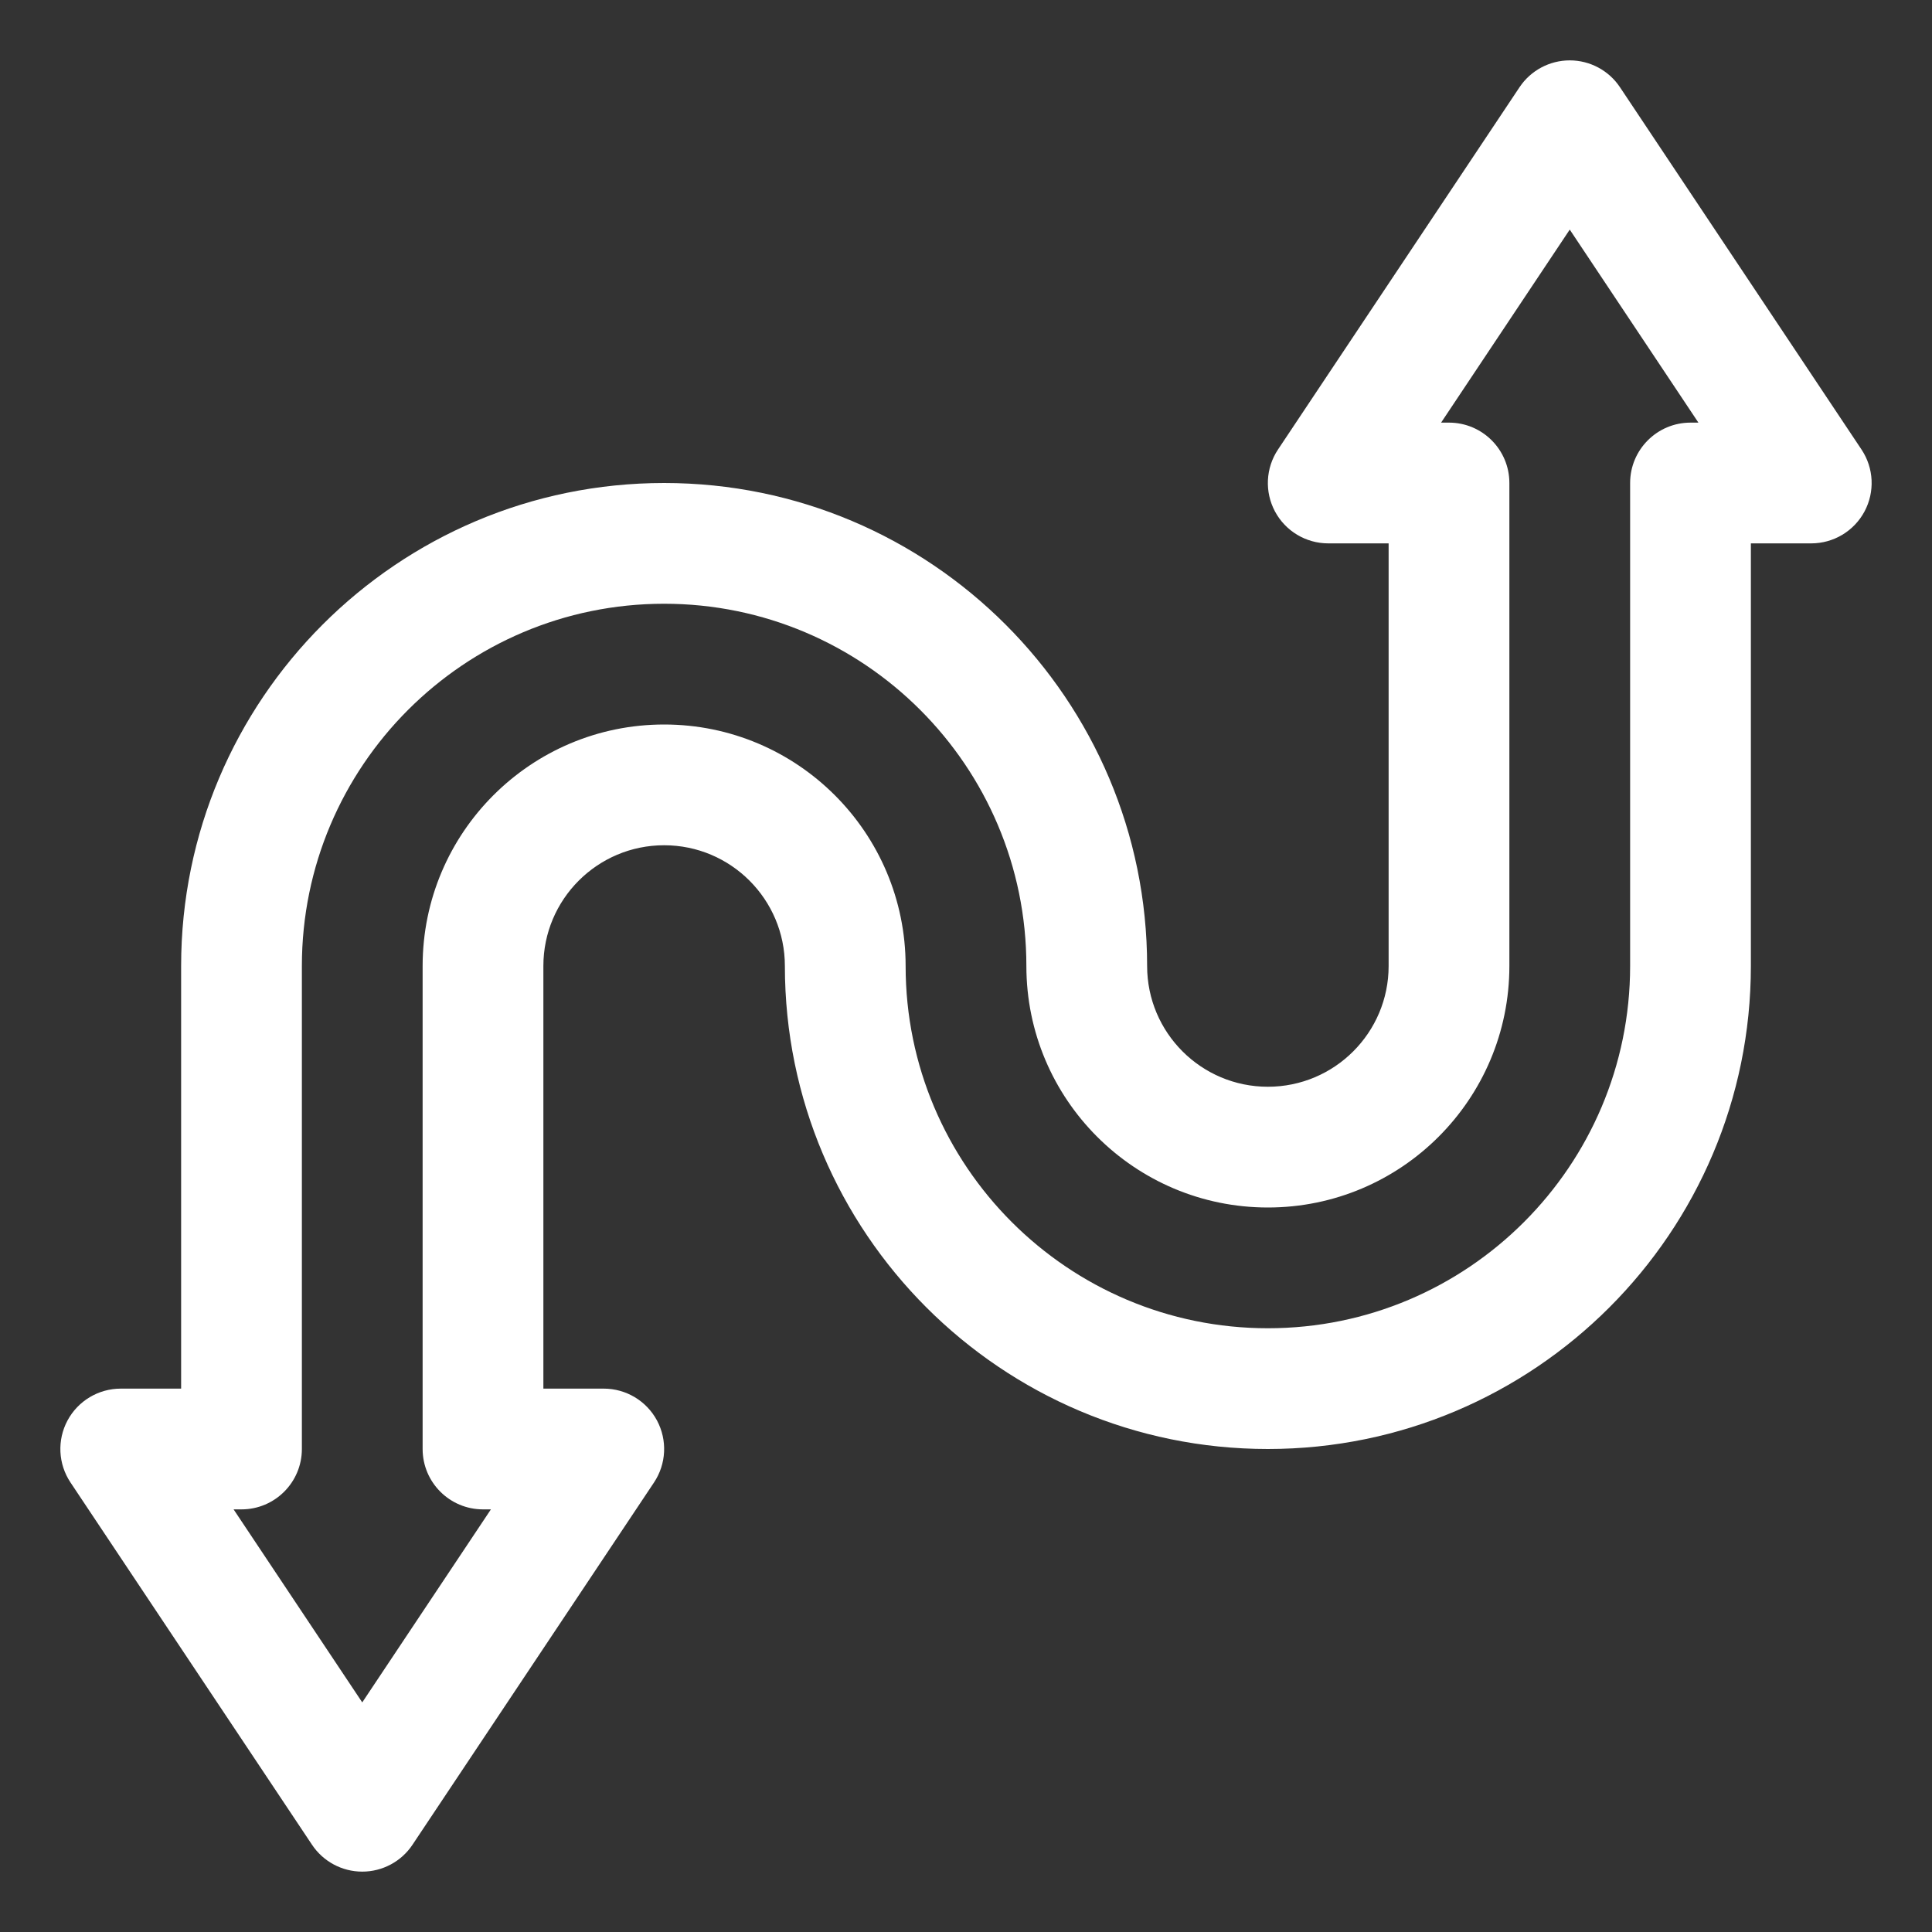 <?xml version="1.0" encoding="UTF-8" standalone="no"?>
<svg xmlns="http://www.w3.org/2000/svg" fill-rule="evenodd" stroke-linejoin="round" stroke-miterlimit="2" clip-rule="evenodd" viewBox="0 0 32 32" data-id="CurvedArrow">
  <rect x="0" y="0" width="32" height="32" fill="#333333" stroke="none"/>
  <path d="M19,16c-0,-4.415 -3.585,-8 -8,-8c-4.415,0 -8,3.585 -8,8l-0,7c-0,0 -1,0 -1,0c-0.369,0 -0.708,0.203 -0.882,0.528c-0.174,0.325 -0.155,0.72 0.05,1.027l4,6c0.185,0.278 0.498,0.445 0.832,0.445c0.334,-0 0.647,-0.167 0.832,-0.445l4,-6c0.205,-0.307 0.224,-0.702 0.05,-1.027c-0.174,-0.325 -0.513,-0.528 -0.882,-0.528l-1,0c-0,0 -0,-7 -0,-7c-0,-1.104 0.896,-2 2,-2c1.104,-0 2,0.896 2,2c-0,4.415 3.585,8 8,8c4.415,-0 8,-3.585 8,-8c0,0 0,-7 0,-7c-0,0 1,0 1,0c0.369,0 0.708,-0.203 0.882,-0.528c0.174,-0.325 0.155,-0.72 -0.05,-1.027l-4,-6c-0.185,-0.278 -0.498,-0.445 -0.832,-0.445c-0.334,-0 -0.647,0.167 -0.832,0.445l-4,6c-0.205,0.307 -0.224,0.702 -0.05,1.027c0.174,0.325 0.513,0.528 0.882,0.528l1,0c0,-0 0,7 0,7c0,1.104 -0.896,2 -2,2c-1.104,0 -2,-0.896 -2,-2l-0,-0Zm-2,0c0,2.208 1.792,4 4,4c2.208,0 4,-1.792 4,-4l0,-8c0,-0.552 -0.448,-1 -1,-1l-0.131,0c-0,0 2.131,-3.197 2.131,-3.197c0,-0 2.131,3.197 2.131,3.197c0,0 -0.131,0 -0.131,0c-0.552,0 -1,0.448 -1,1l0,8c0,3.311 -2.689,6 -6,6c-3.311,-0 -6,-2.689 -6,-6c-0,-2.208 -1.792,-4 -4,-4c-2.208,-0 -4,1.792 -4,4c-0,-0 -0,8 -0,8c0,0.552 0.448,1 1,1l0.131,0c0,-0 -2.131,3.197 -2.131,3.197c-0,0 -2.131,-3.197 -2.131,-3.197c-0,0 0.131,0 0.131,0c0.552,0 1,-0.448 1,-1l0,-8c0,-3.311 2.689,-6 6,-6c3.311,0 6,2.688 6,6l0,0Z" fill="#ffffff" class="color000000 svgShape"></path>
</svg>
